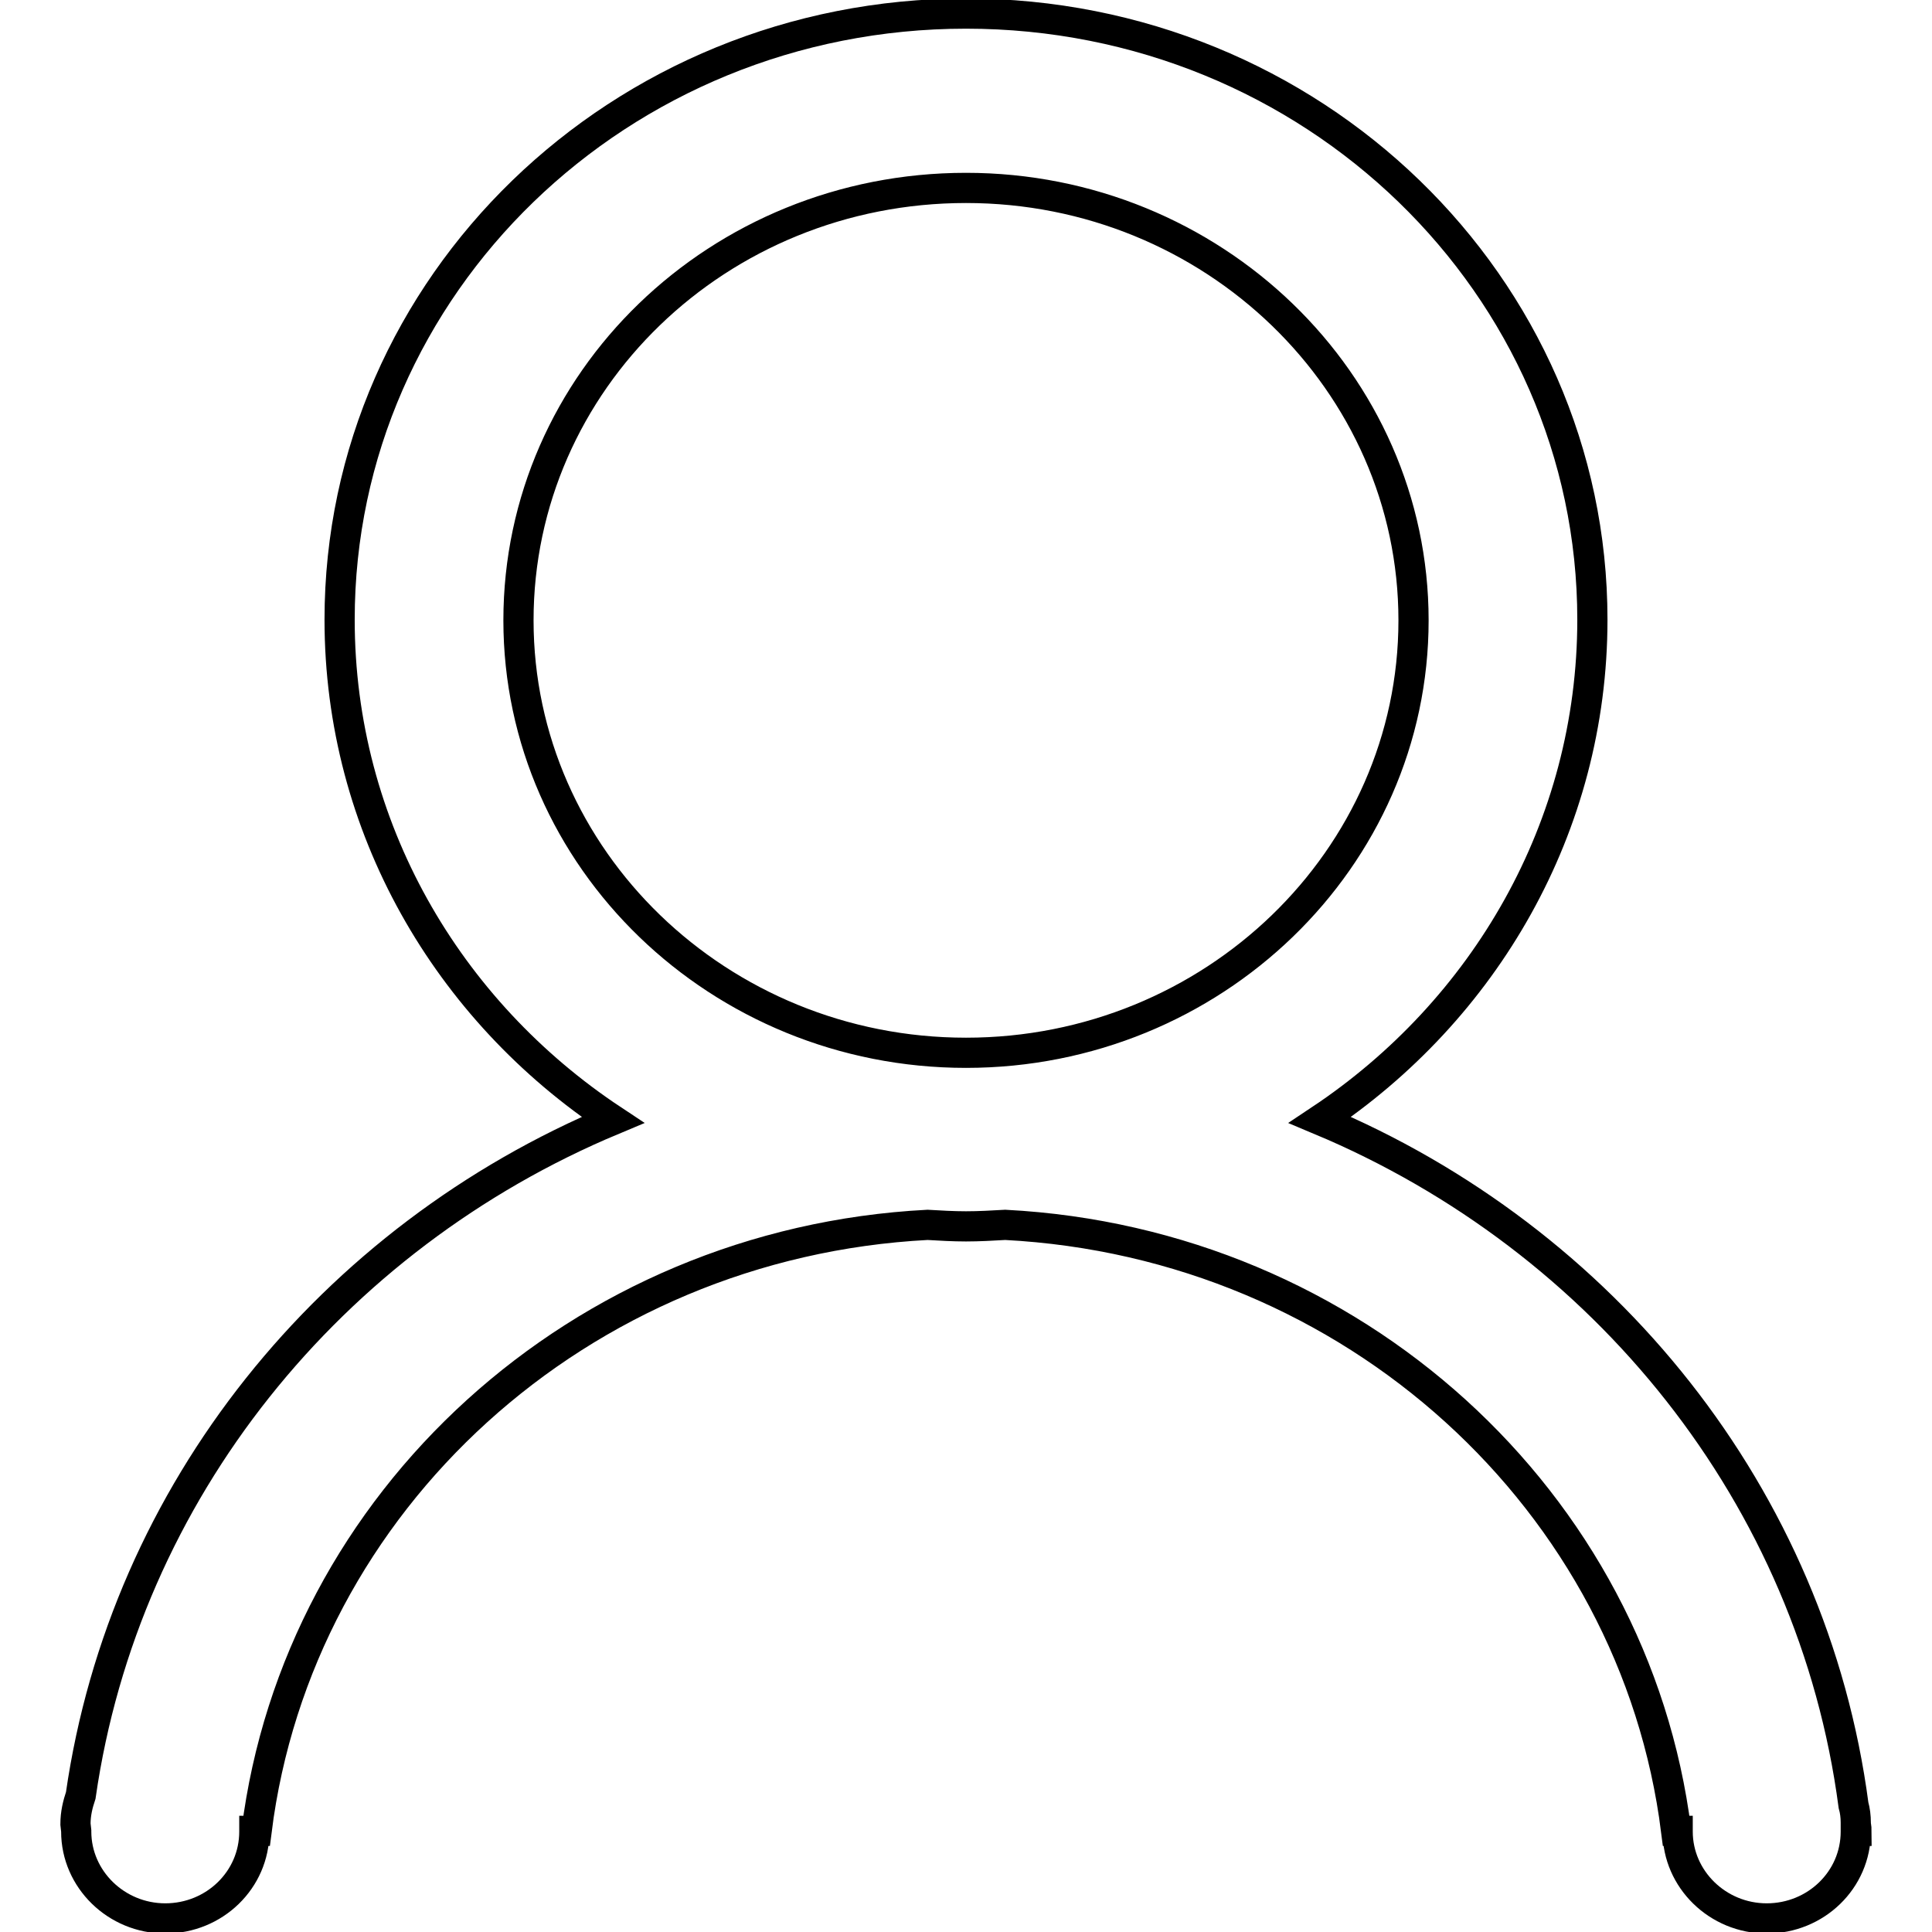 <?xml version="1.0" encoding="utf-8"?>
<!-- Svg Vector Icons : http://www.onlinewebfonts.com/icon -->
<!DOCTYPE svg PUBLIC "-//W3C//DTD SVG 1.1//EN" "http://www.w3.org/Graphics/SVG/1.1/DTD/svg11.dtd">
<svg version="1.1" xmlns="http://www.w3.org/2000/svg" xmlns:xlink="http://www.w3.org/1999/xlink" x="0px" y="0px" viewBox="0 0 256 256" enable-background="new 0 0 256 256" xml:space="preserve">
<g><g><path stroke-width="4" fill-opacity="0" stroke="#000000"  d="M246,242.6c0-0.4-0.1-0.7-0.1-1.1c0-0.8-0.1-1.6-0.3-2.3c-5.4-40.9-33-75-70.7-90.8c21.8-14.5,36.1-38.8,36.1-66.3c0-44.3-37.1-80.3-83-80.3S45,37.8,45,82.1c0,27.5,14.3,51.8,36.2,66.3c-37.3,15.6-64.7,49.2-70.5,89.5c-0.4,1.2-0.7,2.4-0.7,3.8l0.1,0.9v0l0,0l0,0.1c0,6.3,5.3,11.5,11.8,11.5c6.5,0,11.8-5.1,11.8-11.5v-0.1H34c5.5-43.7,42.8-77.9,88.9-80.3c1.7,0.1,3.4,0.2,5.1,0.2c1.7,0,3.5-0.1,5.2-0.2c46.1,2.4,83.4,36.6,88.9,80.3h0.2l0,0.1c0,6.3,5.3,11.5,11.8,11.5c6.5,0,11.8-5.1,11.8-11.5V242.6L246,242.6z M128,139.5c-32.7,0-59.3-25.7-59.3-57.3c0-31.7,26.5-57.3,59.3-57.3c32.7,0,59.3,25.7,59.3,57.3C187.3,113.8,160.7,139.5,128,139.5z"/></g></g>
</svg>